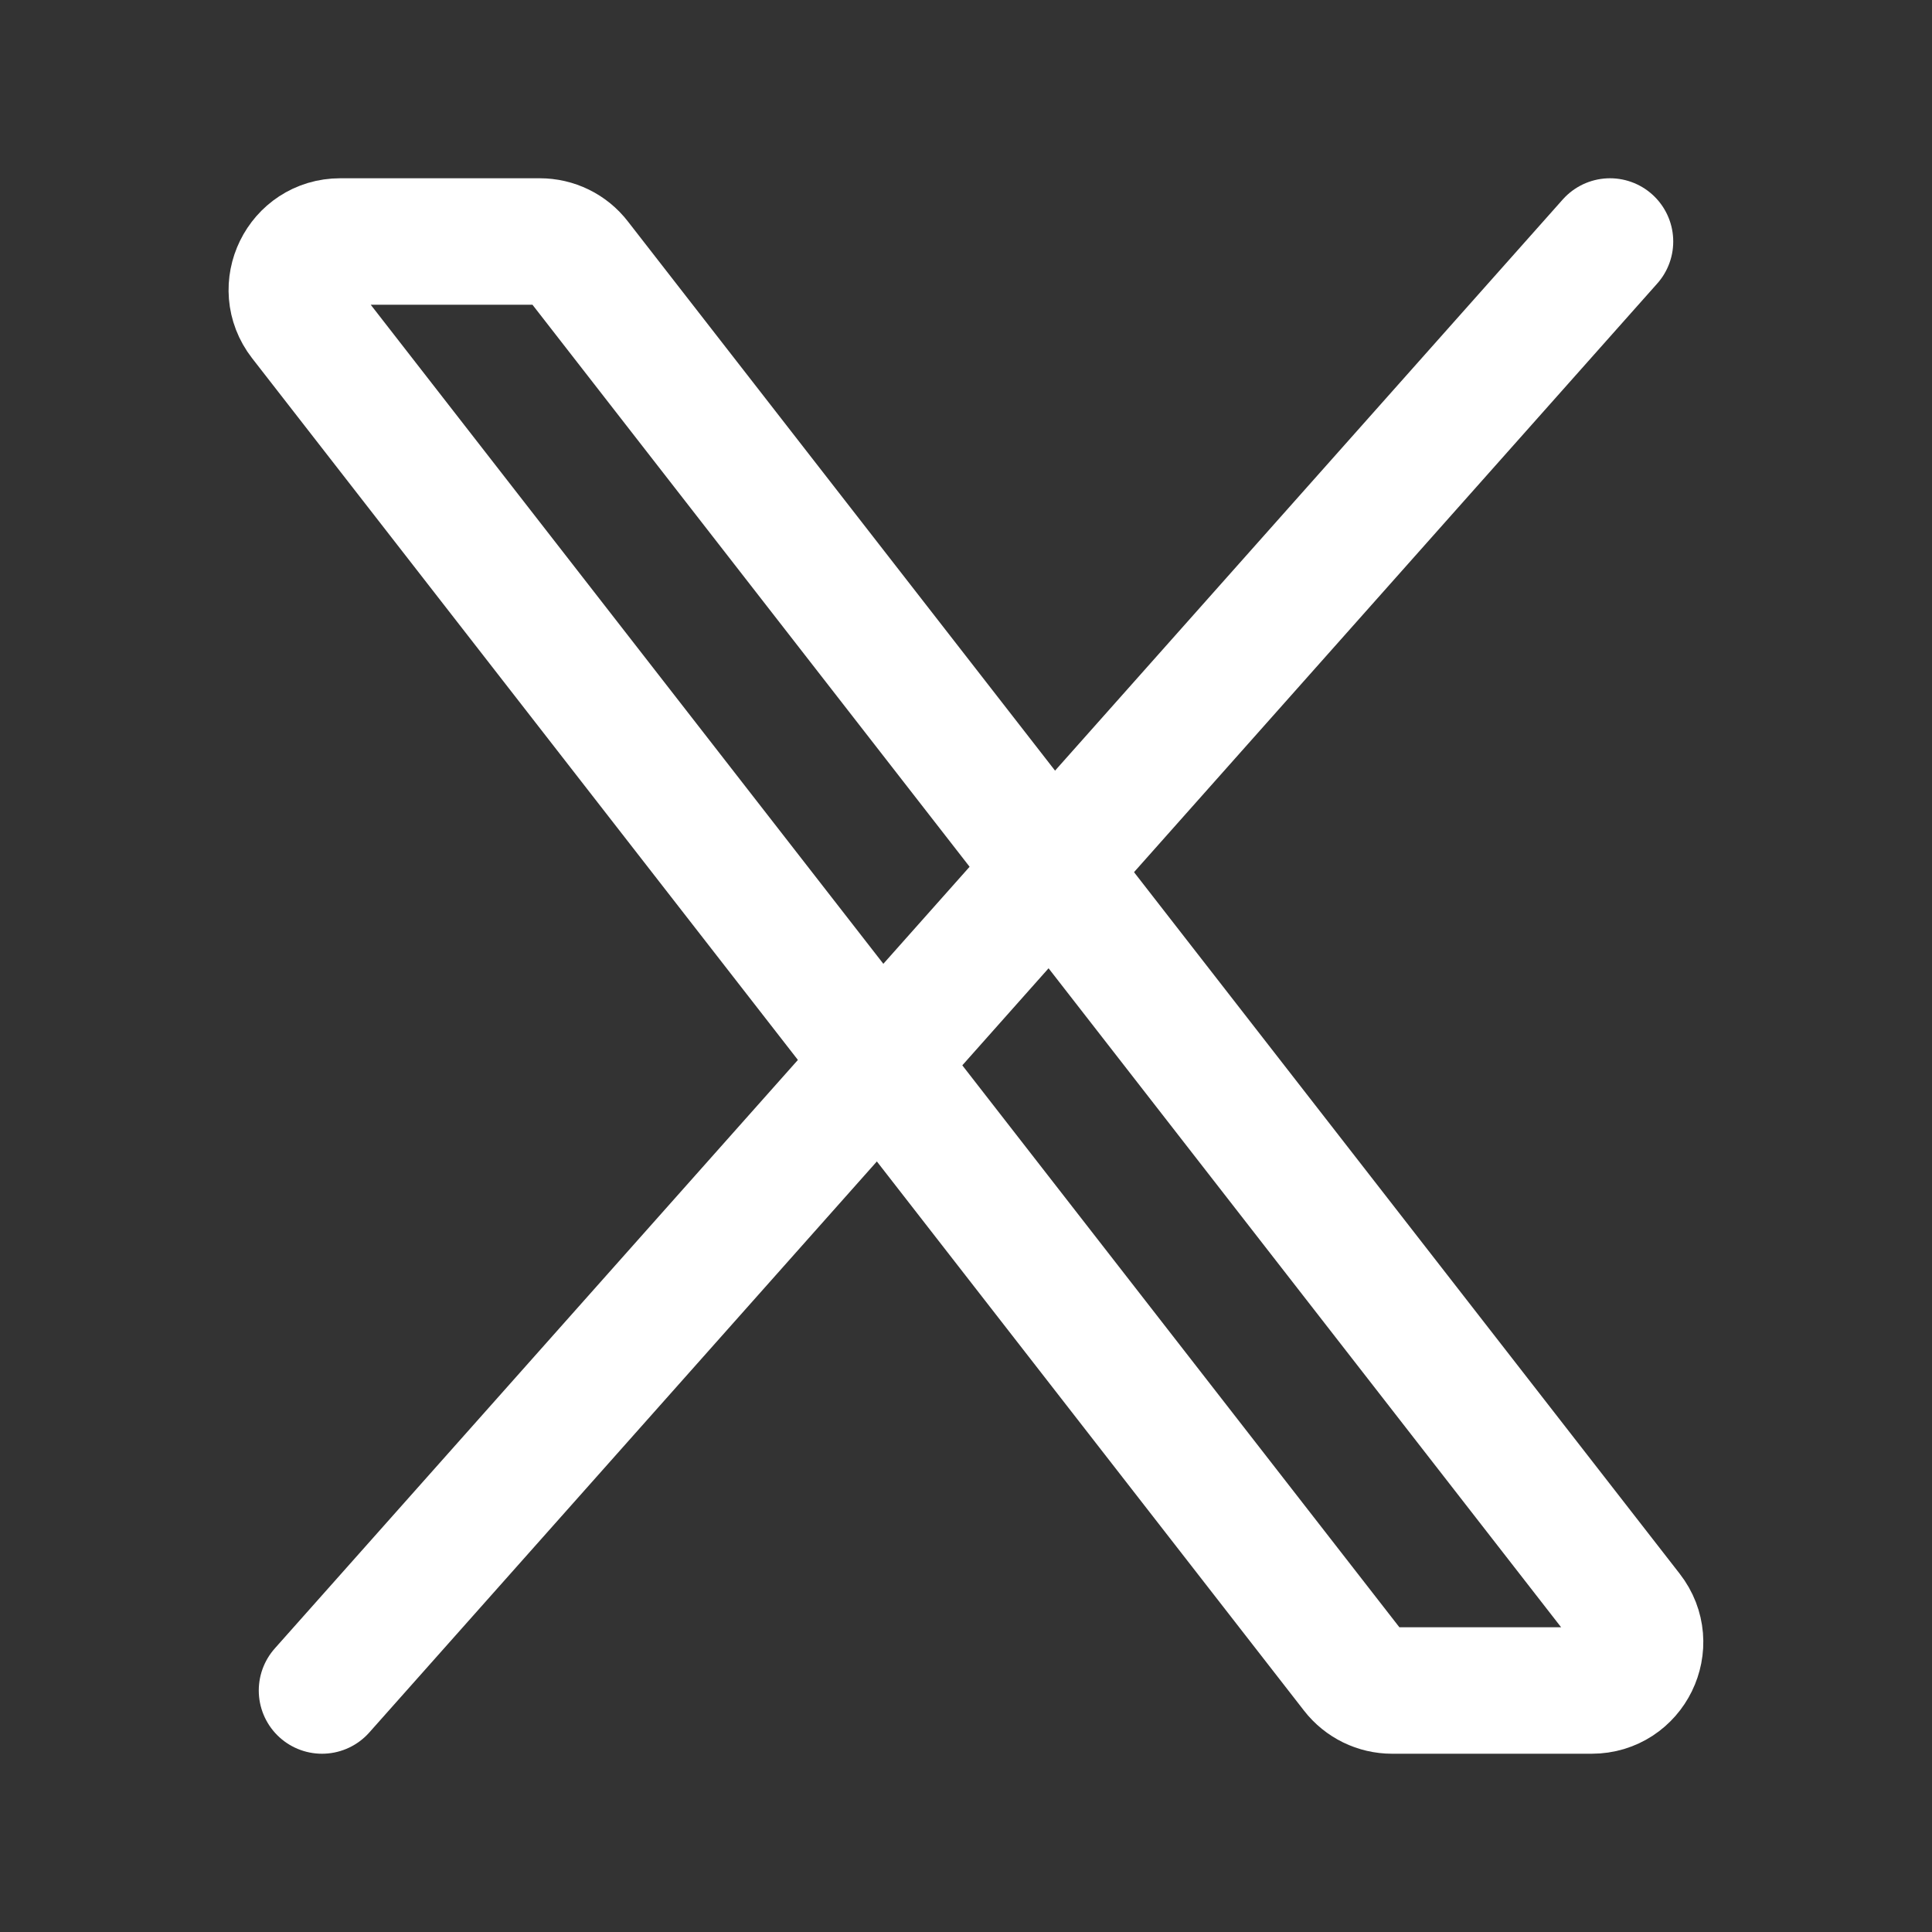 <svg width="24" height="24" viewBox="0 0 24 24" fill="none" xmlns="http://www.w3.org/2000/svg">
<rect x="0" y="0" width="24" height="24" fill="#333333" stroke="none"/>
<path d="M16.819 20.768L3.752 3.968C3.446 3.574 3.727 3 4.226 3H6.706C6.891 3 7.066 3.085 7.179 3.232L20.246 20.032C20.553 20.426 20.272 21 19.773 21H17.293C17.108 21 16.933 20.915 16.819 20.768Z" stroke="white" stroke-width="1.571"/>
<path d="M20 3L4 21" stroke="white" stroke-width="1.571" stroke-linecap="round"/>
</svg>
